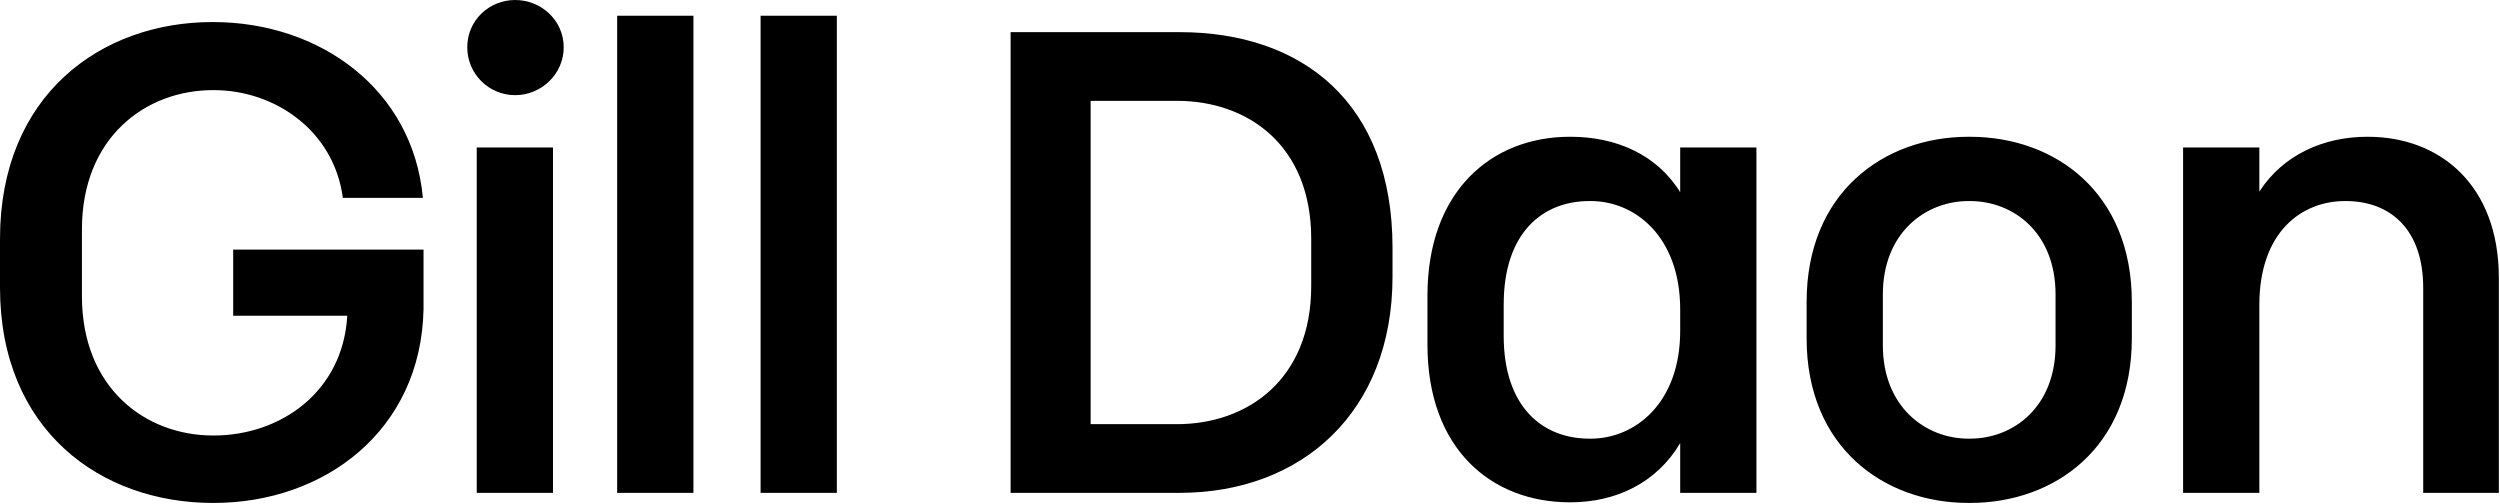 <svg width="119" height="24" viewBox="0 0 119 24" fill="none" xmlns="http://www.w3.org/2000/svg">
<path d="M11.1 15.03V11.88H20.16V14.73C20.04 20.49 15.45 23.94 10.17 23.94H10.14C4.8 23.94 2.16067e-07 20.49 2.16067e-07 13.68V11.37C2.16067e-07 4.53 4.8 1.05 10.11 1.05H10.14C15.21 1.05 19.65 4.23 20.13 9.42H16.32C15.9 6.24 13.11 4.29 10.17 4.29H10.14C6.93 4.29 3.9 6.54 3.9 10.92V14.1C3.9 18.48 6.93 20.73 10.14 20.73H10.17C13.35 20.73 16.32 18.66 16.53 15.03H11.1ZM24.522 4.53C23.292 4.53 22.242 3.54 22.242 2.25C22.242 0.96 23.292 -0 24.522 -0C25.752 -0 26.832 0.96 26.832 2.25C26.832 3.54 25.752 4.53 24.522 4.53ZM26.322 23.46H22.692V7.02H26.322V23.46ZM33.007 23.46H29.377V0.75H33.007V23.46ZM39.834 23.46H36.204V0.75H39.834V23.46ZM56.145 23.46H48.105V1.53H56.145C61.995 1.53 66.284 4.89 66.284 11.79V13.17C66.284 19.59 61.995 23.46 56.145 23.46ZM51.914 4.8V20.19H56.025C59.385 20.19 62.414 18.06 62.414 13.62V11.37C62.414 6.9 59.385 4.8 56.025 4.8H51.914ZM79.977 9.15V7.02H83.606V23.46H79.977V21.09C78.867 22.98 76.916 23.91 74.757 23.91H74.727C70.977 23.91 67.947 21.36 67.947 16.41V14.07C67.947 9.12 70.977 6.51 74.727 6.51H74.757C76.916 6.51 78.867 7.35 79.977 9.15ZM75.656 20.88H75.716C77.847 20.88 79.977 19.17 79.977 15.75V14.73C79.977 11.28 77.847 9.57 75.716 9.57H75.656C73.406 9.57 71.576 11.1 71.576 14.49V15.99C71.576 19.35 73.406 20.88 75.656 20.88ZM93.764 23.94H93.704C89.654 23.94 85.995 21.27 85.995 16.11V14.37C85.995 9.18 89.654 6.51 93.704 6.51H93.764C97.844 6.51 101.475 9.18 101.475 14.37V16.11C101.475 21.27 97.844 23.94 93.764 23.94ZM93.704 20.88H93.764C95.865 20.88 97.844 19.35 97.844 16.44V14.01C97.844 11.1 95.865 9.57 93.764 9.57H93.704C91.635 9.57 89.624 11.1 89.624 14.01V16.44C89.624 19.35 91.635 20.88 93.704 20.88ZM112.675 6.51H112.705C116.155 6.51 118.945 8.82 118.945 13.23V23.46H115.345V13.71C115.345 10.89 113.755 9.57 111.655 9.57H111.625C109.555 9.57 107.545 11.04 107.545 14.52V23.46H103.915V7.02H107.545V9.12C108.685 7.35 110.635 6.51 112.675 6.51Z" fill="black"/>
</svg>
